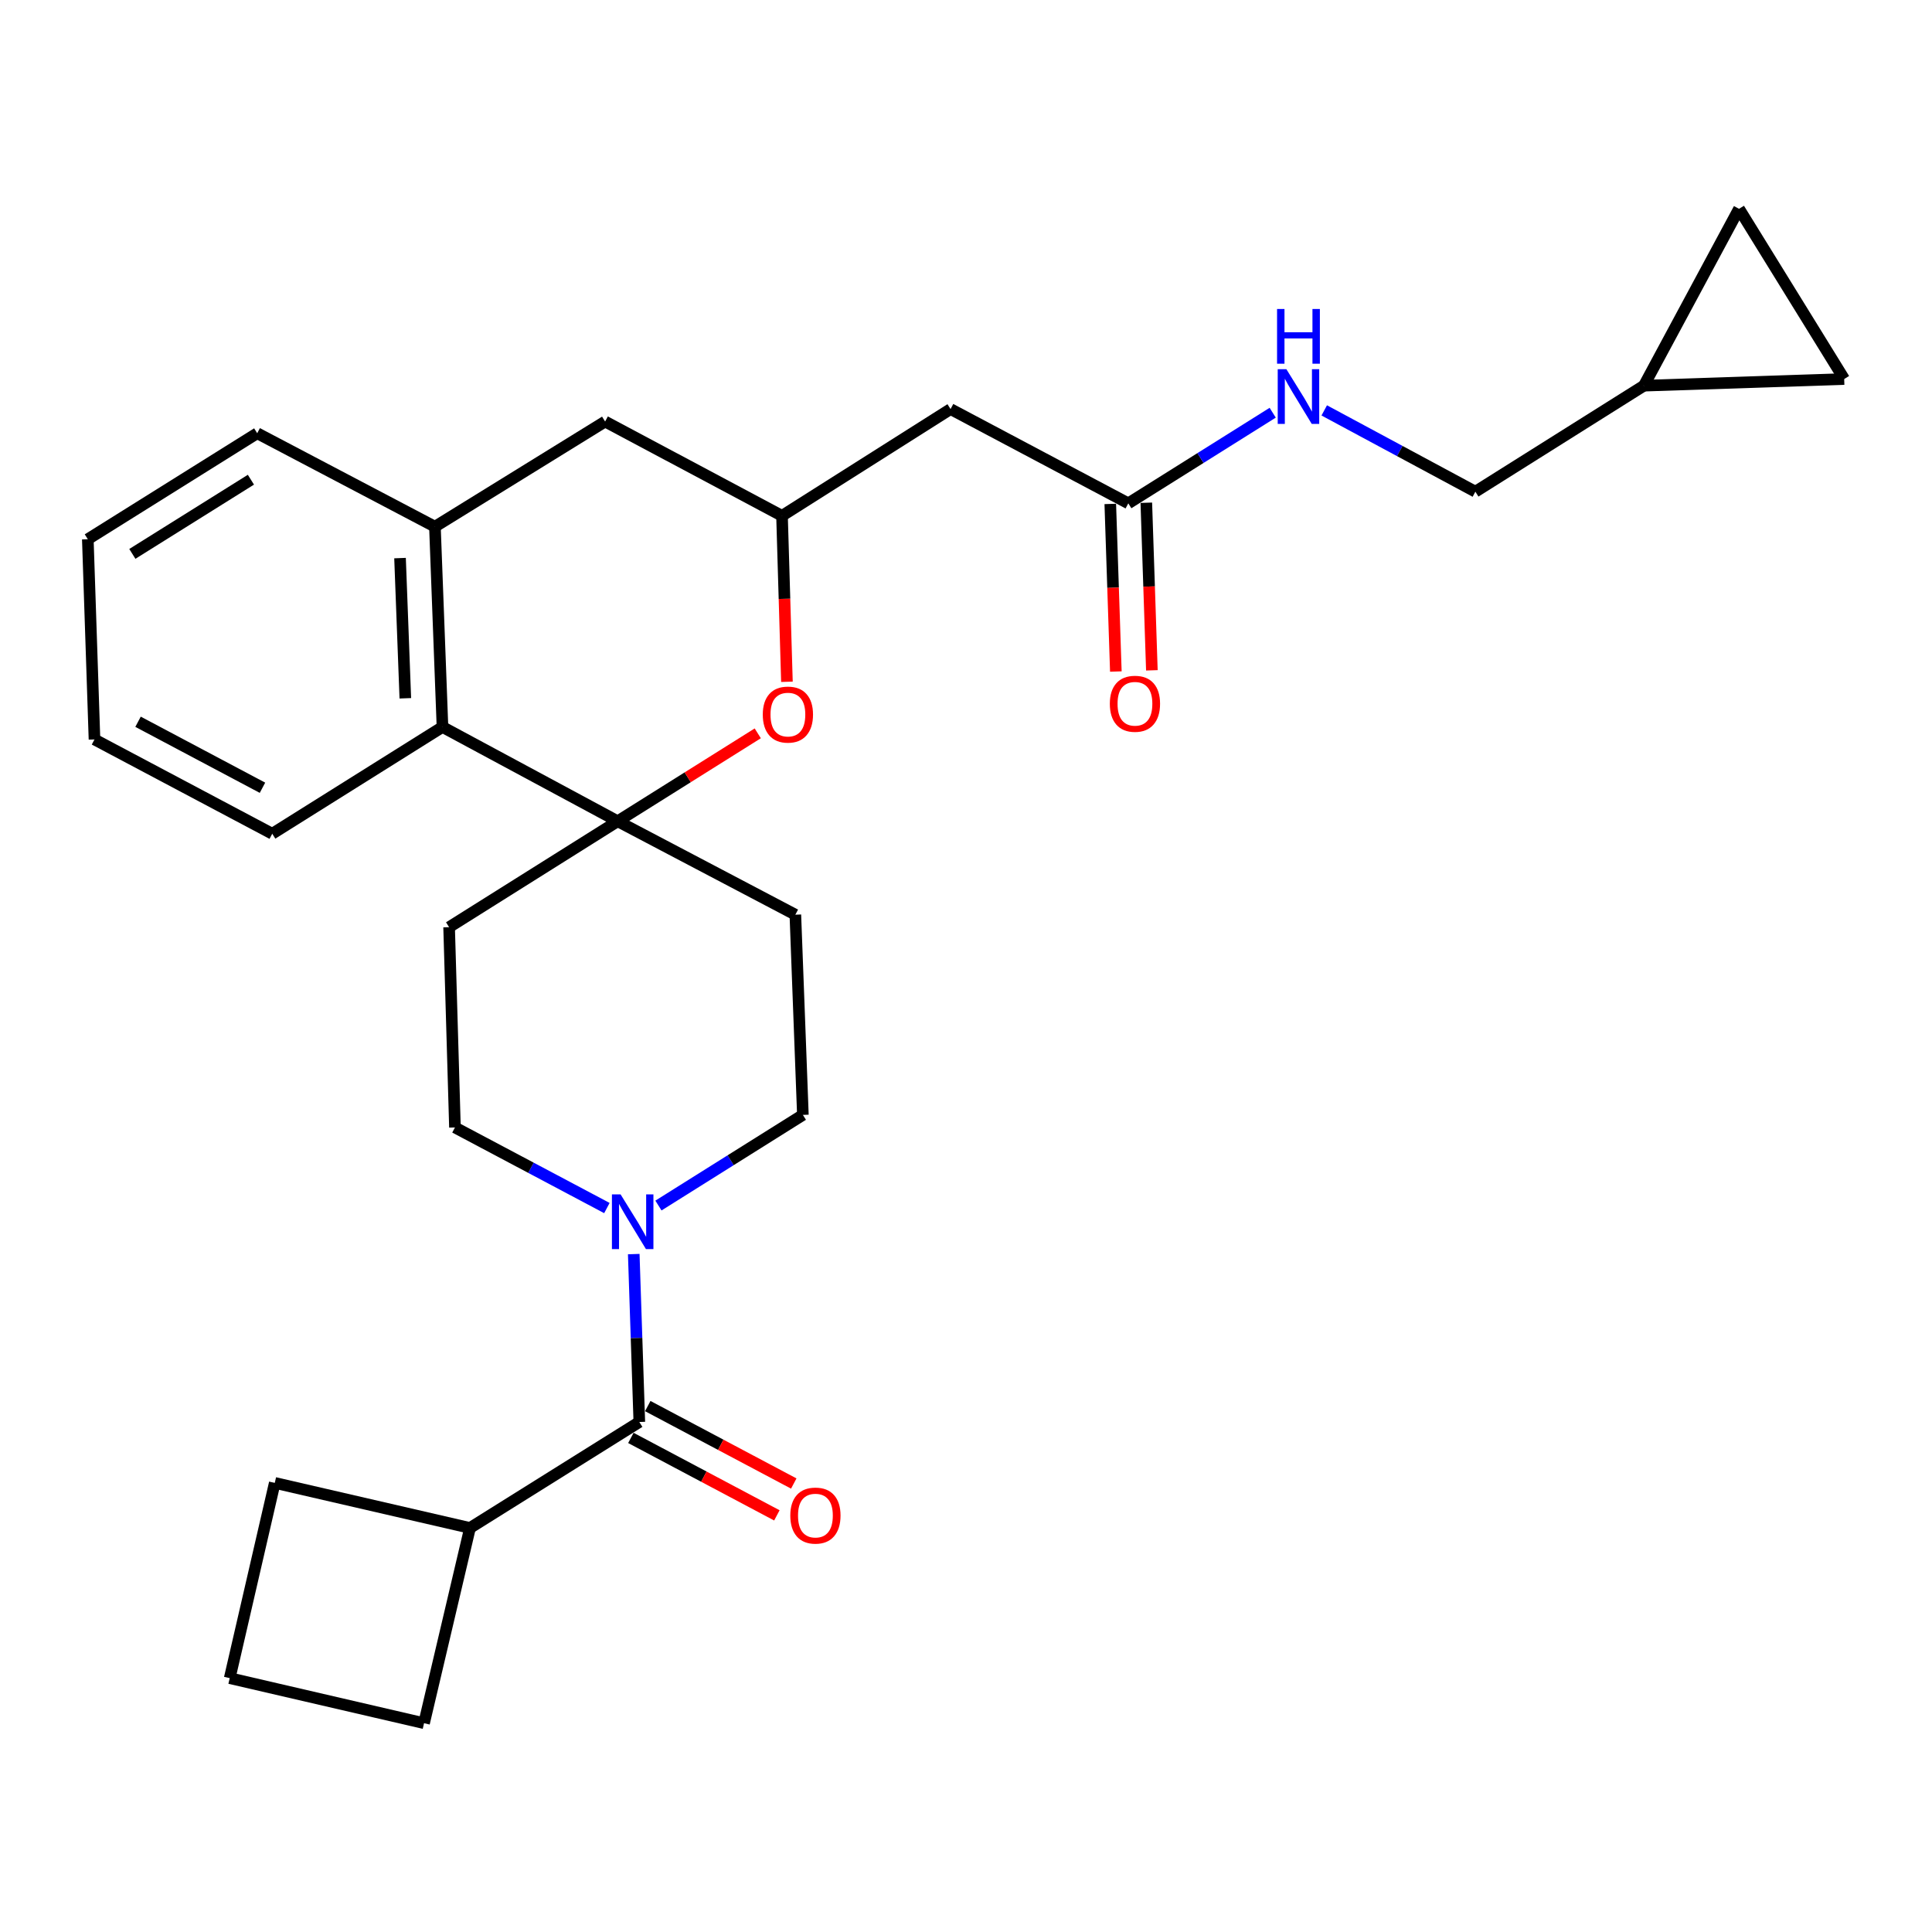 <?xml version='1.0' encoding='iso-8859-1'?>
<svg version='1.1' baseProfile='full'
              xmlns='http://www.w3.org/2000/svg'
                      xmlns:rdkit='http://www.rdkit.org/xml'
                      xmlns:xlink='http://www.w3.org/1999/xlink'
                  xml:space='preserve'
width='1000px' height='1000px' viewBox='0 0 1000 1000'>
<!-- END OF HEADER -->
<rect style='opacity:1.0;fill:#FFFFFF;stroke:none' width='1000' height='1000' x='0' y='0'> </rect>
<path class='bond-2' d='M 319.706,425.075 L 355.96,402.324' style='fill:none;fill-rule:evenodd;stroke:#000000;stroke-width:6px;stroke-linecap:butt;stroke-linejoin:miter;stroke-opacity:1' />
<path class='bond-2' d='M 355.96,402.324 L 392.215,379.573' style='fill:none;fill-rule:evenodd;stroke:#FF0000;stroke-width:6px;stroke-linecap:butt;stroke-linejoin:miter;stroke-opacity:1' />
<path class='bond-3' d='M 319.706,425.075 L 229.025,376.283' style='fill:none;fill-rule:evenodd;stroke:#000000;stroke-width:6px;stroke-linecap:butt;stroke-linejoin:miter;stroke-opacity:1' />
<path class='bond-8' d='M 319.706,425.075 L 411.672,473.443' style='fill:none;fill-rule:evenodd;stroke:#000000;stroke-width:6px;stroke-linecap:butt;stroke-linejoin:miter;stroke-opacity:1' />
<path class='bond-9' d='M 319.706,425.075 L 232.456,479.911' style='fill:none;fill-rule:evenodd;stroke:#000000;stroke-width:6px;stroke-linecap:butt;stroke-linejoin:miter;stroke-opacity:1' />
<path class='bond-0' d='M 314.127,625.285 L 274.805,604.427' style='fill:none;fill-rule:evenodd;stroke:#0000FF;stroke-width:6px;stroke-linecap:butt;stroke-linejoin:miter;stroke-opacity:1' />
<path class='bond-0' d='M 274.805,604.427 L 235.483,583.57' style='fill:none;fill-rule:evenodd;stroke:#000000;stroke-width:6px;stroke-linecap:butt;stroke-linejoin:miter;stroke-opacity:1' />
<path class='bond-1' d='M 328.026,649.115 L 329.469,692.568' style='fill:none;fill-rule:evenodd;stroke:#0000FF;stroke-width:6px;stroke-linecap:butt;stroke-linejoin:miter;stroke-opacity:1' />
<path class='bond-1' d='M 329.469,692.568 L 330.911,736.022' style='fill:none;fill-rule:evenodd;stroke:#000000;stroke-width:6px;stroke-linecap:butt;stroke-linejoin:miter;stroke-opacity:1' />
<path class='bond-28' d='M 340.81,623.99 L 378.19,600.53' style='fill:none;fill-rule:evenodd;stroke:#0000FF;stroke-width:6px;stroke-linecap:butt;stroke-linejoin:miter;stroke-opacity:1' />
<path class='bond-28' d='M 378.19,600.53 L 415.57,577.071' style='fill:none;fill-rule:evenodd;stroke:#000000;stroke-width:6px;stroke-linecap:butt;stroke-linejoin:miter;stroke-opacity:1' />
<path class='bond-16' d='M 326.539,744.263 L 364.323,764.309' style='fill:none;fill-rule:evenodd;stroke:#000000;stroke-width:6px;stroke-linecap:butt;stroke-linejoin:miter;stroke-opacity:1' />
<path class='bond-16' d='M 364.323,764.309 L 402.107,784.354' style='fill:none;fill-rule:evenodd;stroke:#FF0000;stroke-width:6px;stroke-linecap:butt;stroke-linejoin:miter;stroke-opacity:1' />
<path class='bond-16' d='M 335.283,727.78 L 373.067,747.826' style='fill:none;fill-rule:evenodd;stroke:#000000;stroke-width:6px;stroke-linecap:butt;stroke-linejoin:miter;stroke-opacity:1' />
<path class='bond-16' d='M 373.067,747.826 L 410.851,767.872' style='fill:none;fill-rule:evenodd;stroke:#FF0000;stroke-width:6px;stroke-linecap:butt;stroke-linejoin:miter;stroke-opacity:1' />
<path class='bond-18' d='M 330.911,736.022 L 243.267,790.868' style='fill:none;fill-rule:evenodd;stroke:#000000;stroke-width:6px;stroke-linecap:butt;stroke-linejoin:miter;stroke-opacity:1' />
<path class='bond-4' d='M 407.315,352.892 L 406.042,309.938' style='fill:none;fill-rule:evenodd;stroke:#FF0000;stroke-width:6px;stroke-linecap:butt;stroke-linejoin:miter;stroke-opacity:1' />
<path class='bond-4' d='M 406.042,309.938 L 404.768,266.985' style='fill:none;fill-rule:evenodd;stroke:#000000;stroke-width:6px;stroke-linecap:butt;stroke-linejoin:miter;stroke-opacity:1' />
<path class='bond-5' d='M 229.025,376.283 L 225.117,272.613' style='fill:none;fill-rule:evenodd;stroke:#000000;stroke-width:6px;stroke-linecap:butt;stroke-linejoin:miter;stroke-opacity:1' />
<path class='bond-5' d='M 209.793,361.435 L 207.057,288.867' style='fill:none;fill-rule:evenodd;stroke:#000000;stroke-width:6px;stroke-linecap:butt;stroke-linejoin:miter;stroke-opacity:1' />
<path class='bond-22' d='M 229.025,376.283 L 140.914,431.543' style='fill:none;fill-rule:evenodd;stroke:#000000;stroke-width:6px;stroke-linecap:butt;stroke-linejoin:miter;stroke-opacity:1' />
<path class='bond-6' d='M 404.768,266.985 L 492.008,211.734' style='fill:none;fill-rule:evenodd;stroke:#000000;stroke-width:6px;stroke-linecap:butt;stroke-linejoin:miter;stroke-opacity:1' />
<path class='bond-29' d='M 404.768,266.985 L 313.206,218.192' style='fill:none;fill-rule:evenodd;stroke:#000000;stroke-width:6px;stroke-linecap:butt;stroke-linejoin:miter;stroke-opacity:1' />
<path class='bond-11' d='M 225.117,272.613 L 313.206,218.192' style='fill:none;fill-rule:evenodd;stroke:#000000;stroke-width:6px;stroke-linecap:butt;stroke-linejoin:miter;stroke-opacity:1' />
<path class='bond-21' d='M 225.117,272.613 L 133.129,224.246' style='fill:none;fill-rule:evenodd;stroke:#000000;stroke-width:6px;stroke-linecap:butt;stroke-linejoin:miter;stroke-opacity:1' />
<path class='bond-7' d='M 492.008,211.734 L 584.005,260.527' style='fill:none;fill-rule:evenodd;stroke:#000000;stroke-width:6px;stroke-linecap:butt;stroke-linejoin:miter;stroke-opacity:1' />
<path class='bond-17' d='M 584.005,260.527 L 621.375,237.072' style='fill:none;fill-rule:evenodd;stroke:#000000;stroke-width:6px;stroke-linecap:butt;stroke-linejoin:miter;stroke-opacity:1' />
<path class='bond-17' d='M 621.375,237.072 L 658.745,213.618' style='fill:none;fill-rule:evenodd;stroke:#0000FF;stroke-width:6px;stroke-linecap:butt;stroke-linejoin:miter;stroke-opacity:1' />
<path class='bond-19' d='M 574.681,260.836 L 576.121,304.209' style='fill:none;fill-rule:evenodd;stroke:#000000;stroke-width:6px;stroke-linecap:butt;stroke-linejoin:miter;stroke-opacity:1' />
<path class='bond-19' d='M 576.121,304.209 L 577.561,347.582' style='fill:none;fill-rule:evenodd;stroke:#FF0000;stroke-width:6px;stroke-linecap:butt;stroke-linejoin:miter;stroke-opacity:1' />
<path class='bond-19' d='M 593.33,260.217 L 594.77,303.59' style='fill:none;fill-rule:evenodd;stroke:#000000;stroke-width:6px;stroke-linecap:butt;stroke-linejoin:miter;stroke-opacity:1' />
<path class='bond-19' d='M 594.77,303.59 L 596.21,346.963' style='fill:none;fill-rule:evenodd;stroke:#FF0000;stroke-width:6px;stroke-linecap:butt;stroke-linejoin:miter;stroke-opacity:1' />
<path class='bond-15' d='M 411.672,473.443 L 415.57,577.071' style='fill:none;fill-rule:evenodd;stroke:#000000;stroke-width:6px;stroke-linecap:butt;stroke-linejoin:miter;stroke-opacity:1' />
<path class='bond-14' d='M 232.456,479.911 L 235.483,583.57' style='fill:none;fill-rule:evenodd;stroke:#000000;stroke-width:6px;stroke-linecap:butt;stroke-linejoin:miter;stroke-opacity:1' />
<path class='bond-10' d='M 850.876,199.627 L 763.647,254.494' style='fill:none;fill-rule:evenodd;stroke:#000000;stroke-width:6px;stroke-linecap:butt;stroke-linejoin:miter;stroke-opacity:1' />
<path class='bond-12' d='M 850.876,199.627 L 900.124,108.075' style='fill:none;fill-rule:evenodd;stroke:#000000;stroke-width:6px;stroke-linecap:butt;stroke-linejoin:miter;stroke-opacity:1' />
<path class='bond-13' d='M 850.876,199.627 L 954.545,196.185' style='fill:none;fill-rule:evenodd;stroke:#000000;stroke-width:6px;stroke-linecap:butt;stroke-linejoin:miter;stroke-opacity:1' />
<path class='bond-32' d='M 900.124,108.075 L 954.545,196.185' style='fill:none;fill-rule:evenodd;stroke:#000000;stroke-width:6px;stroke-linecap:butt;stroke-linejoin:miter;stroke-opacity:1' />
<path class='bond-20' d='M 685.424,212.42 L 724.535,233.457' style='fill:none;fill-rule:evenodd;stroke:#0000FF;stroke-width:6px;stroke-linecap:butt;stroke-linejoin:miter;stroke-opacity:1' />
<path class='bond-20' d='M 724.535,233.457 L 763.647,254.494' style='fill:none;fill-rule:evenodd;stroke:#000000;stroke-width:6px;stroke-linecap:butt;stroke-linejoin:miter;stroke-opacity:1' />
<path class='bond-24' d='M 243.267,790.868 L 219.488,891.925' style='fill:none;fill-rule:evenodd;stroke:#000000;stroke-width:6px;stroke-linecap:butt;stroke-linejoin:miter;stroke-opacity:1' />
<path class='bond-25' d='M 243.267,790.868 L 142.22,767.544' style='fill:none;fill-rule:evenodd;stroke:#000000;stroke-width:6px;stroke-linecap:butt;stroke-linejoin:miter;stroke-opacity:1' />
<path class='bond-30' d='M 133.129,224.246 L 45.455,279.102' style='fill:none;fill-rule:evenodd;stroke:#000000;stroke-width:6px;stroke-linecap:butt;stroke-linejoin:miter;stroke-opacity:1' />
<path class='bond-30' d='M 129.875,248.292 L 68.503,286.692' style='fill:none;fill-rule:evenodd;stroke:#000000;stroke-width:6px;stroke-linecap:butt;stroke-linejoin:miter;stroke-opacity:1' />
<path class='bond-27' d='M 140.914,431.543 L 48.906,382.741' style='fill:none;fill-rule:evenodd;stroke:#000000;stroke-width:6px;stroke-linecap:butt;stroke-linejoin:miter;stroke-opacity:1' />
<path class='bond-27' d='M 135.856,407.74 L 71.451,373.578' style='fill:none;fill-rule:evenodd;stroke:#000000;stroke-width:6px;stroke-linecap:butt;stroke-linejoin:miter;stroke-opacity:1' />
<path class='bond-23' d='M 118.897,868.602 L 142.22,767.544' style='fill:none;fill-rule:evenodd;stroke:#000000;stroke-width:6px;stroke-linecap:butt;stroke-linejoin:miter;stroke-opacity:1' />
<path class='bond-31' d='M 118.897,868.602 L 219.488,891.925' style='fill:none;fill-rule:evenodd;stroke:#000000;stroke-width:6px;stroke-linecap:butt;stroke-linejoin:miter;stroke-opacity:1' />
<path class='bond-26' d='M 45.455,279.102 L 48.906,382.741' style='fill:none;fill-rule:evenodd;stroke:#000000;stroke-width:6px;stroke-linecap:butt;stroke-linejoin:miter;stroke-opacity:1' />
<path  class='atom-1' d='M 321.21 618.202
L 330.49 633.202
Q 331.41 634.682, 332.89 637.362
Q 334.37 640.042, 334.45 640.202
L 334.45 618.202
L 338.21 618.202
L 338.21 646.522
L 334.33 646.522
L 324.37 630.122
Q 323.21 628.202, 321.97 626.002
Q 320.77 623.802, 320.41 623.122
L 320.41 646.522
L 316.73 646.522
L 316.73 618.202
L 321.21 618.202
' fill='#0000FF'/>
<path  class='atom-3' d='M 394.816 369.863
Q 394.816 363.063, 398.176 359.263
Q 401.536 355.463, 407.816 355.463
Q 414.096 355.463, 417.456 359.263
Q 420.816 363.063, 420.816 369.863
Q 420.816 376.743, 417.416 380.663
Q 414.016 384.543, 407.816 384.543
Q 401.576 384.543, 398.176 380.663
Q 394.816 376.783, 394.816 369.863
M 407.816 381.343
Q 412.136 381.343, 414.456 378.463
Q 416.816 375.543, 416.816 369.863
Q 416.816 364.303, 414.456 361.503
Q 412.136 358.663, 407.816 358.663
Q 403.496 358.663, 401.136 361.463
Q 398.816 364.263, 398.816 369.863
Q 398.816 375.583, 401.136 378.463
Q 403.496 381.343, 407.816 381.343
' fill='#FF0000'/>
<path  class='atom-17' d='M 409.059 784.459
Q 409.059 777.659, 412.419 773.859
Q 415.779 770.059, 422.059 770.059
Q 428.339 770.059, 431.699 773.859
Q 435.059 777.659, 435.059 784.459
Q 435.059 791.339, 431.659 795.259
Q 428.259 799.139, 422.059 799.139
Q 415.819 799.139, 412.419 795.259
Q 409.059 791.379, 409.059 784.459
M 422.059 795.939
Q 426.379 795.939, 428.699 793.059
Q 431.059 790.139, 431.059 784.459
Q 431.059 778.899, 428.699 776.099
Q 426.379 773.259, 422.059 773.259
Q 417.739 773.259, 415.379 776.059
Q 413.059 778.859, 413.059 784.459
Q 413.059 790.179, 415.379 793.059
Q 417.739 795.939, 422.059 795.939
' fill='#FF0000'/>
<path  class='atom-18' d='M 665.825 191.085
L 675.105 206.085
Q 676.025 207.565, 677.505 210.245
Q 678.985 212.925, 679.065 213.085
L 679.065 191.085
L 682.825 191.085
L 682.825 219.405
L 678.945 219.405
L 668.985 203.005
Q 667.825 201.085, 666.585 198.885
Q 665.385 196.685, 665.025 196.005
L 665.025 219.405
L 661.345 219.405
L 661.345 191.085
L 665.825 191.085
' fill='#0000FF'/>
<path  class='atom-18' d='M 661.005 159.933
L 664.845 159.933
L 664.845 171.973
L 679.325 171.973
L 679.325 159.933
L 683.165 159.933
L 683.165 188.253
L 679.325 188.253
L 679.325 175.173
L 664.845 175.173
L 664.845 188.253
L 661.005 188.253
L 661.005 159.933
' fill='#0000FF'/>
<path  class='atom-20' d='M 574.447 364.266
Q 574.447 357.466, 577.807 353.666
Q 581.167 349.866, 587.447 349.866
Q 593.727 349.866, 597.087 353.666
Q 600.447 357.466, 600.447 364.266
Q 600.447 371.146, 597.047 375.066
Q 593.647 378.946, 587.447 378.946
Q 581.207 378.946, 577.807 375.066
Q 574.447 371.186, 574.447 364.266
M 587.447 375.746
Q 591.767 375.746, 594.087 372.866
Q 596.447 369.946, 596.447 364.266
Q 596.447 358.706, 594.087 355.906
Q 591.767 353.066, 587.447 353.066
Q 583.127 353.066, 580.767 355.866
Q 578.447 358.666, 578.447 364.266
Q 578.447 369.986, 580.767 372.866
Q 583.127 375.746, 587.447 375.746
' fill='#FF0000'/>
</svg>
